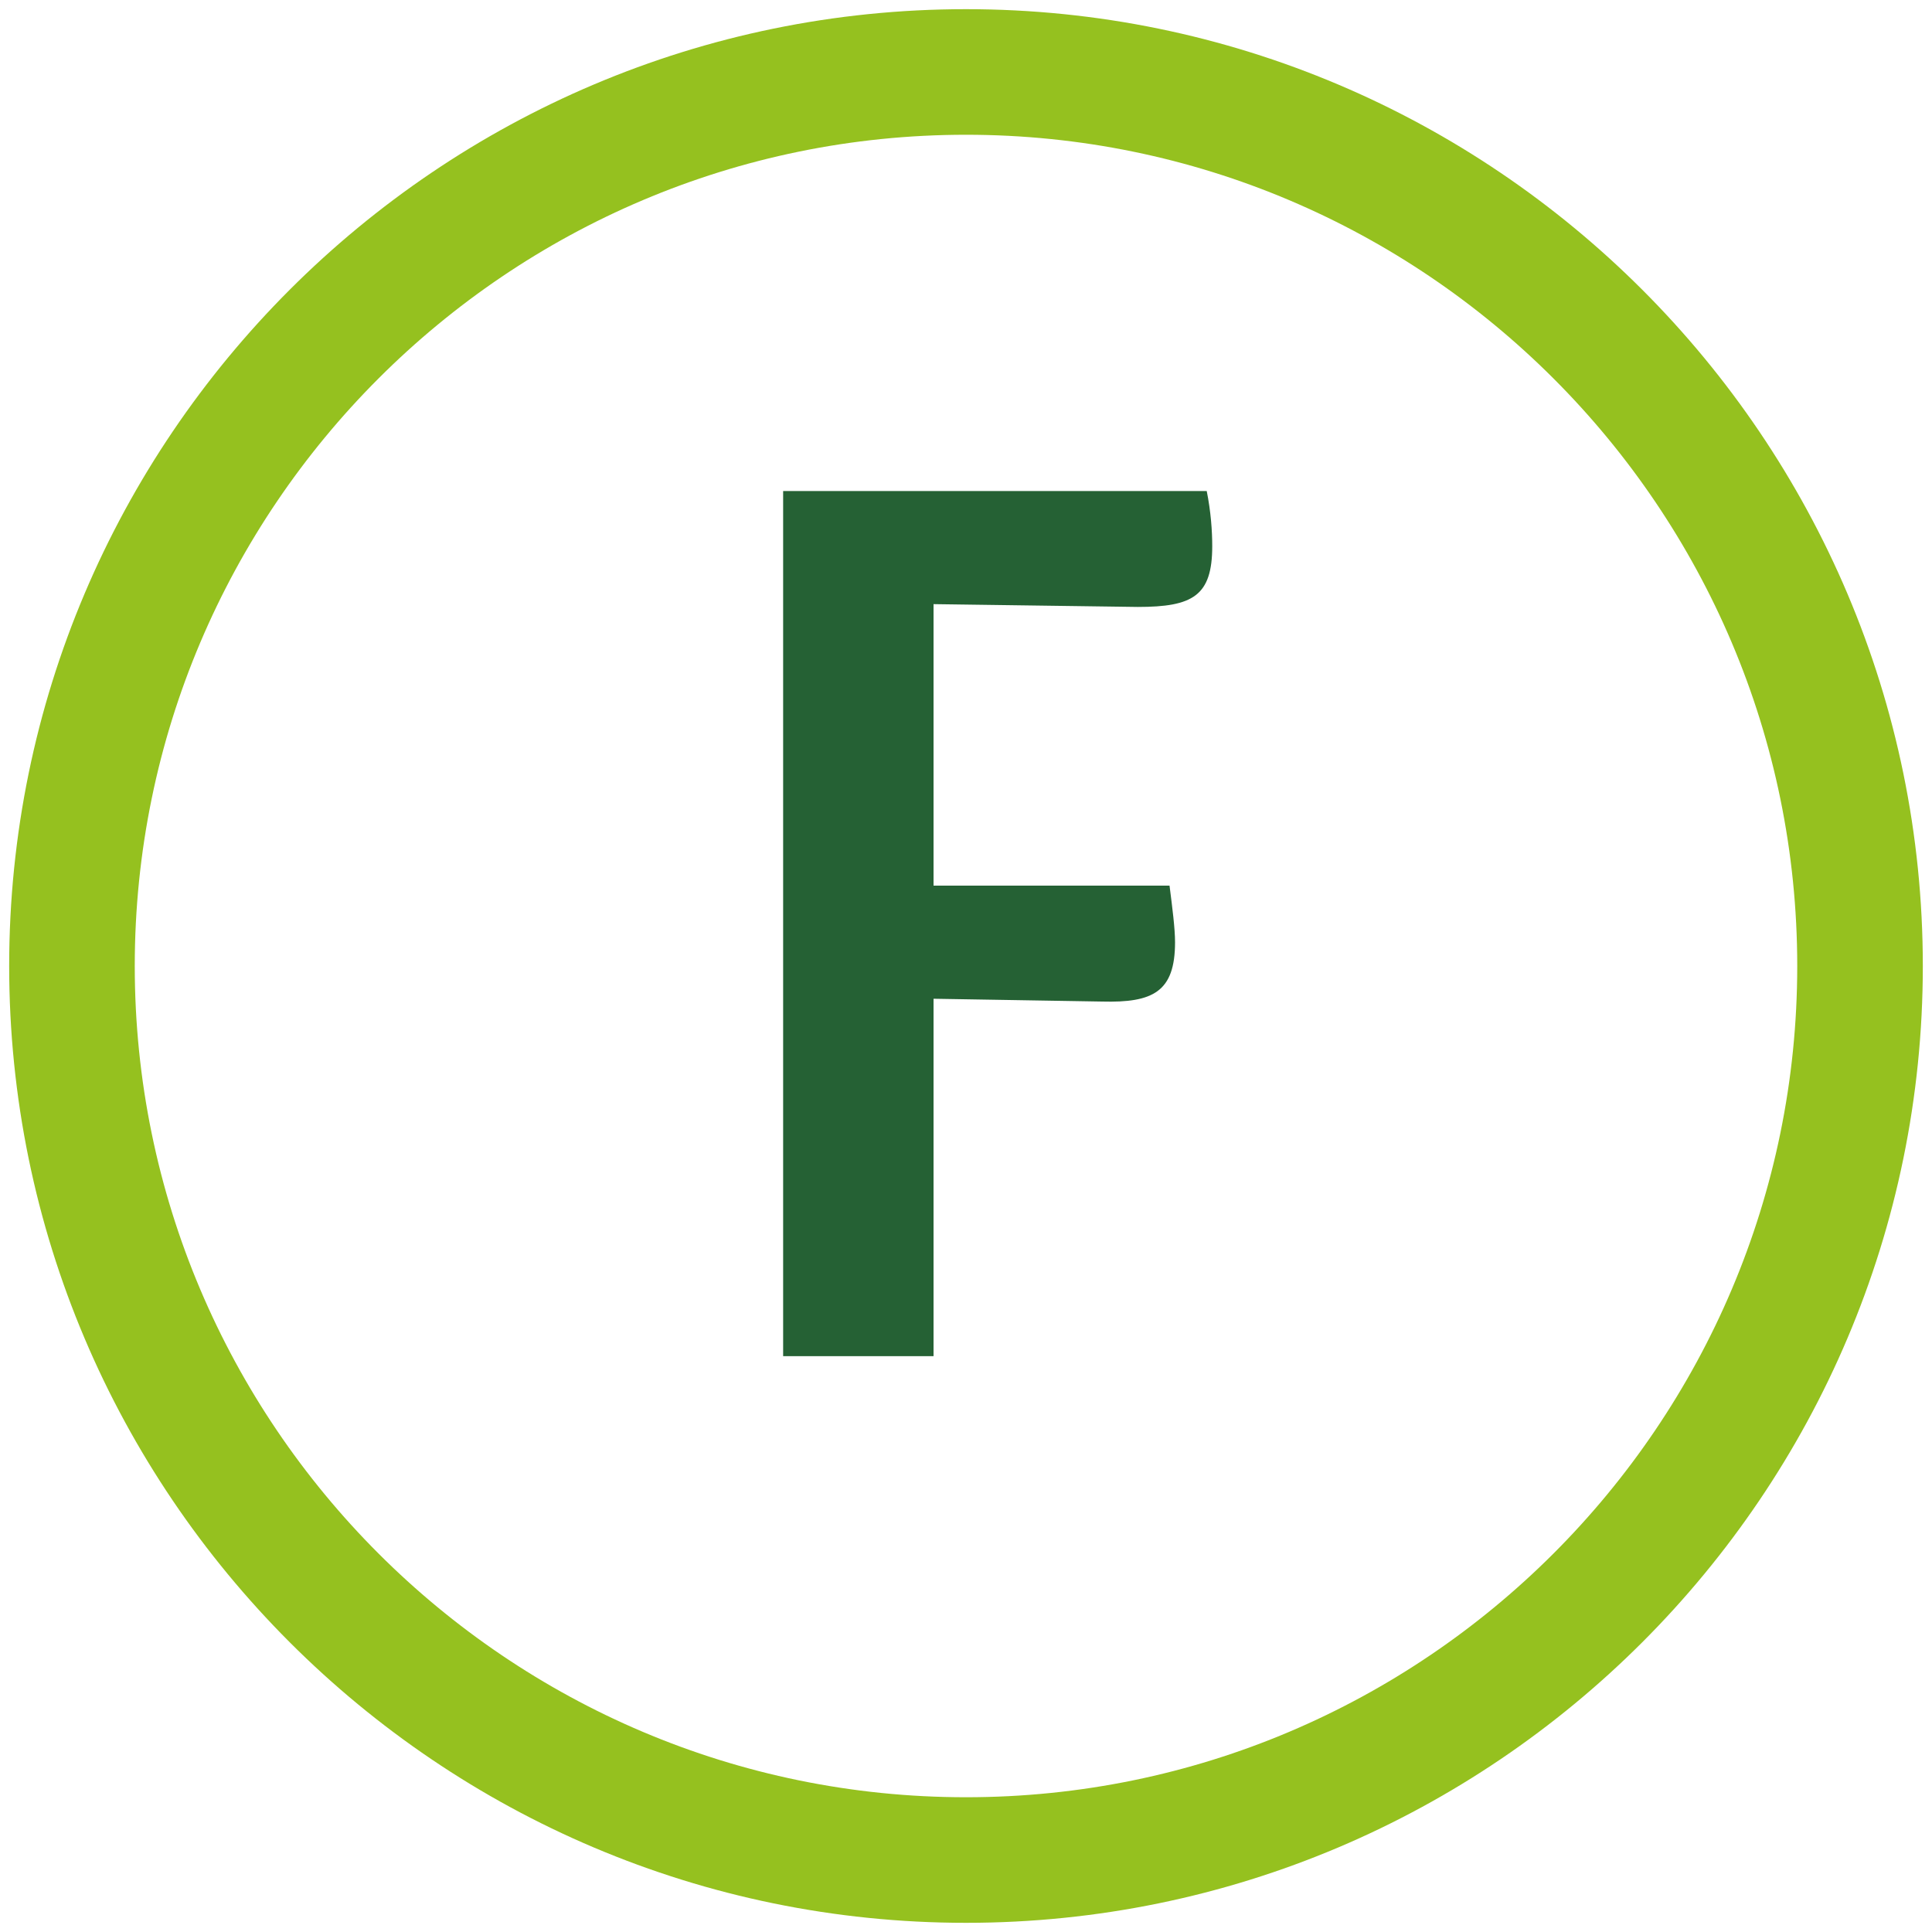 <?xml version="1.0" encoding="UTF-8"?>
<svg id="F" xmlns="http://www.w3.org/2000/svg" viewBox="0 0 200 200">
  <path d="m100,199.05C45.38,199.05.95,154.62.95,100S45.38.95,100,.95s99.05,44.43,99.05,99.05-44.43,99.05-99.05,99.05Zm0-185.1C52.55,13.95,13.95,52.55,13.95,100s38.6,86.05,86.05,86.05,86.05-38.6,86.05-86.05S147.45,13.95,100,13.95Z" style="fill: #95c11f;"/>
  <path d="m96.64,140.39h-15.57V50.83h43.85c.43,2.14.57,4.14.57,5.71,0,5.14-2,6.29-7.71,6.29l-21.14-.29v29.14h24.43c.29,2.29.57,4.43.57,5.86,0,5.14-2.29,6.28-7.57,6.14l-17.43-.29v37Z" style="fill: #256134;"/>
</svg>